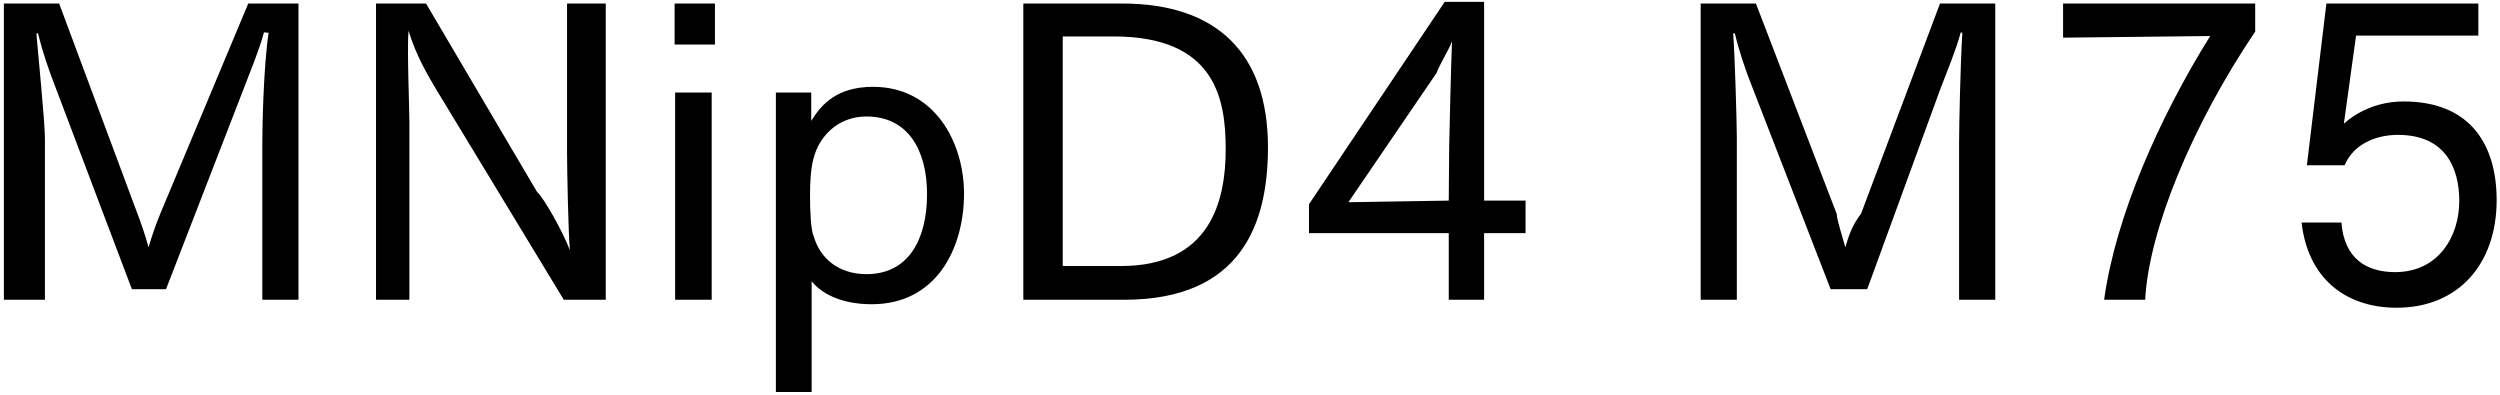 <svg 
 xmlns="http://www.w3.org/2000/svg"
 xmlns:xlink="http://www.w3.org/1999/xlink"
 width="443px" height="70px">
<path fill-rule="evenodd"  fill="rgb(0, 0, 0)"
 d="M415.332,21.938 C415.548,21.722 419.364,17.978 425.917,17.978 C437.78,17.978 442.406,25.682 442.406,35.475 C442.406,46.780 435.61,54.53 424.693,54.53 C415.44,54.53 408.923,49.12 407.843,39.436 L414.900,39.436 C415.404,45.916 419.436,48.220 424.405,48.220 C432.109,48.220 435.782,41.884 435.782,35.619 C435.782,29.859 433.405,23.90 424.909,23.90 C420.732,23.90 416.916,25.754 415.476,29.283 L408.779,29.283 L412.236,0.624 L439.166,0.624 L439.166,6.313 L417.492,6.313 L415.332,21.938 ZM372.852,53.117 C374.868,38.427 382.573,20.930 391.646,6.385 L365.579,6.673 L365.579,0.624 L399.62,0.624 L399.62,5.593 C388.405,22.226 380.773,40.84 380.125,53.117 L372.852,53.117 ZM347.152,25.250 C347.152,22.370 347.369,11.65 347.729,5.809 L347.441,5.737 C346.648,8.761 344.992,12.721 343.840,15.745 L330.87,51.245 L324.39,51.245 L309.925,13.945 C309.349,12.361 308.269,9.49 307.405,5.881 L307.117,5.953 C307.405,9.49 307.765,21.650 307.765,24.530 L307.765,53.117 L301.357,53.117 L301.357,0.624 L311.149,0.624 L325.47,37.923 C325.551,39.219 326.415,41.668 326.991,43.828 C327.639,41.596 328.287,39.796 329.79,37.851 L343.768,0.624 L353.561,0.624 L353.561,53.117 L347.152,53.117 L347.152,25.250 ZM262.984,53.117 L256.719,53.117 L256.719,41.308 L231.949,41.308 L231.949,36.195 L255.999,0.336 L262.984,0.336 L262.984,35.547 L270.329,35.547 L270.329,41.308 L262.984,41.308 L262.984,53.117 ZM254.55,12.937 L238.934,35.835 L256.719,35.547 L256.791,26.186 C256.791,25.106 257.151,10.57 257.295,7.321 C256.863,8.617 255.207,11.209 254.55,12.937 ZM199.192,53.117 L181.334,53.117 L181.334,0.624 L198.831,0.624 C215.681,0.624 224.682,9.481 224.682,26.114 C224.682,39.796 219.857,53.117 199.192,53.117 ZM197.319,6.457 L188.319,6.457 L188.319,47.140 L198.615,47.140 C214.529,47.140 217.193,35.547 217.193,26.42 C217.193,17.474 215.33,6.457 197.319,6.457 ZM154.47,53.909 C148.863,53.909 145.479,51.893 143.822,49.84 L143.822,69.462 L137.486,69.462 L137.486,16.394 L143.750,16.394 L143.750,21.434 C145.46,18.626 148.215,15.385 154.695,15.385 C165.712,15.385 170.825,25.34 170.825,34.323 C170.825,43.900 166.0,53.909 154.47,53.909 ZM153.543,20.642 C148.359,20.642 145.119,24.314 144.182,27.987 C143.678,29.787 143.534,32.19 143.534,34.683 C143.534,37.275 143.678,40.84 144.182,41.812 C145.191,45.52 148.359,48.580 153.543,48.580 C160.960,48.580 164.272,42.460 164.272,34.395 C164.272,26.690 160.960,20.642 153.543,20.642 ZM119.54,0.624 L126.687,0.624 L126.687,7.897 L119.54,7.897 L119.54,0.624 ZM77.368,15.961 C76.143,13.873 73.839,10.201 72.39,5.449 C72.111,8.329 72.543,19.562 72.543,21.506 L72.543,53.117 L66.63,53.117 L66.63,0.624 L75.495,0.624 L95.153,33.99 C96.305,34.971 99.617,40.804 100.986,44.332 C100.698,41.380 100.482,29.787 100.482,27.194 L100.482,0.624 L107.34,0.624 L107.34,53.117 L99.905,53.117 L77.368,15.961 ZM46.484,25.250 C46.484,22.370 46.700,11.65 47.60,5.809 L46.772,5.737 C45.980,8.761 44.323,12.721 43.171,15.745 L29.418,51.245 L23.370,51.245 L9.256,13.945 C8.680,12.361 7.600,9.49 6.736,5.881 L6.448,5.953 C6.736,9.49 7.96,21.650 7.96,24.530 L7.96,53.117 L0.688,53.117 L0.688,0.624 L10.480,0.624 L24.378,37.923 C24.882,39.219 25.746,41.668 26.322,43.828 C26.970,41.596 27.618,39.796 28.410,37.851 L43.99,0.624 L52.892,0.624 L52.892,53.117 L46.484,53.117 L46.484,25.250 ZM126.111,53.117 L119.630,53.117 L119.630,16.394 L126.111,16.394 L126.111,53.117 Z"/>
</svg>